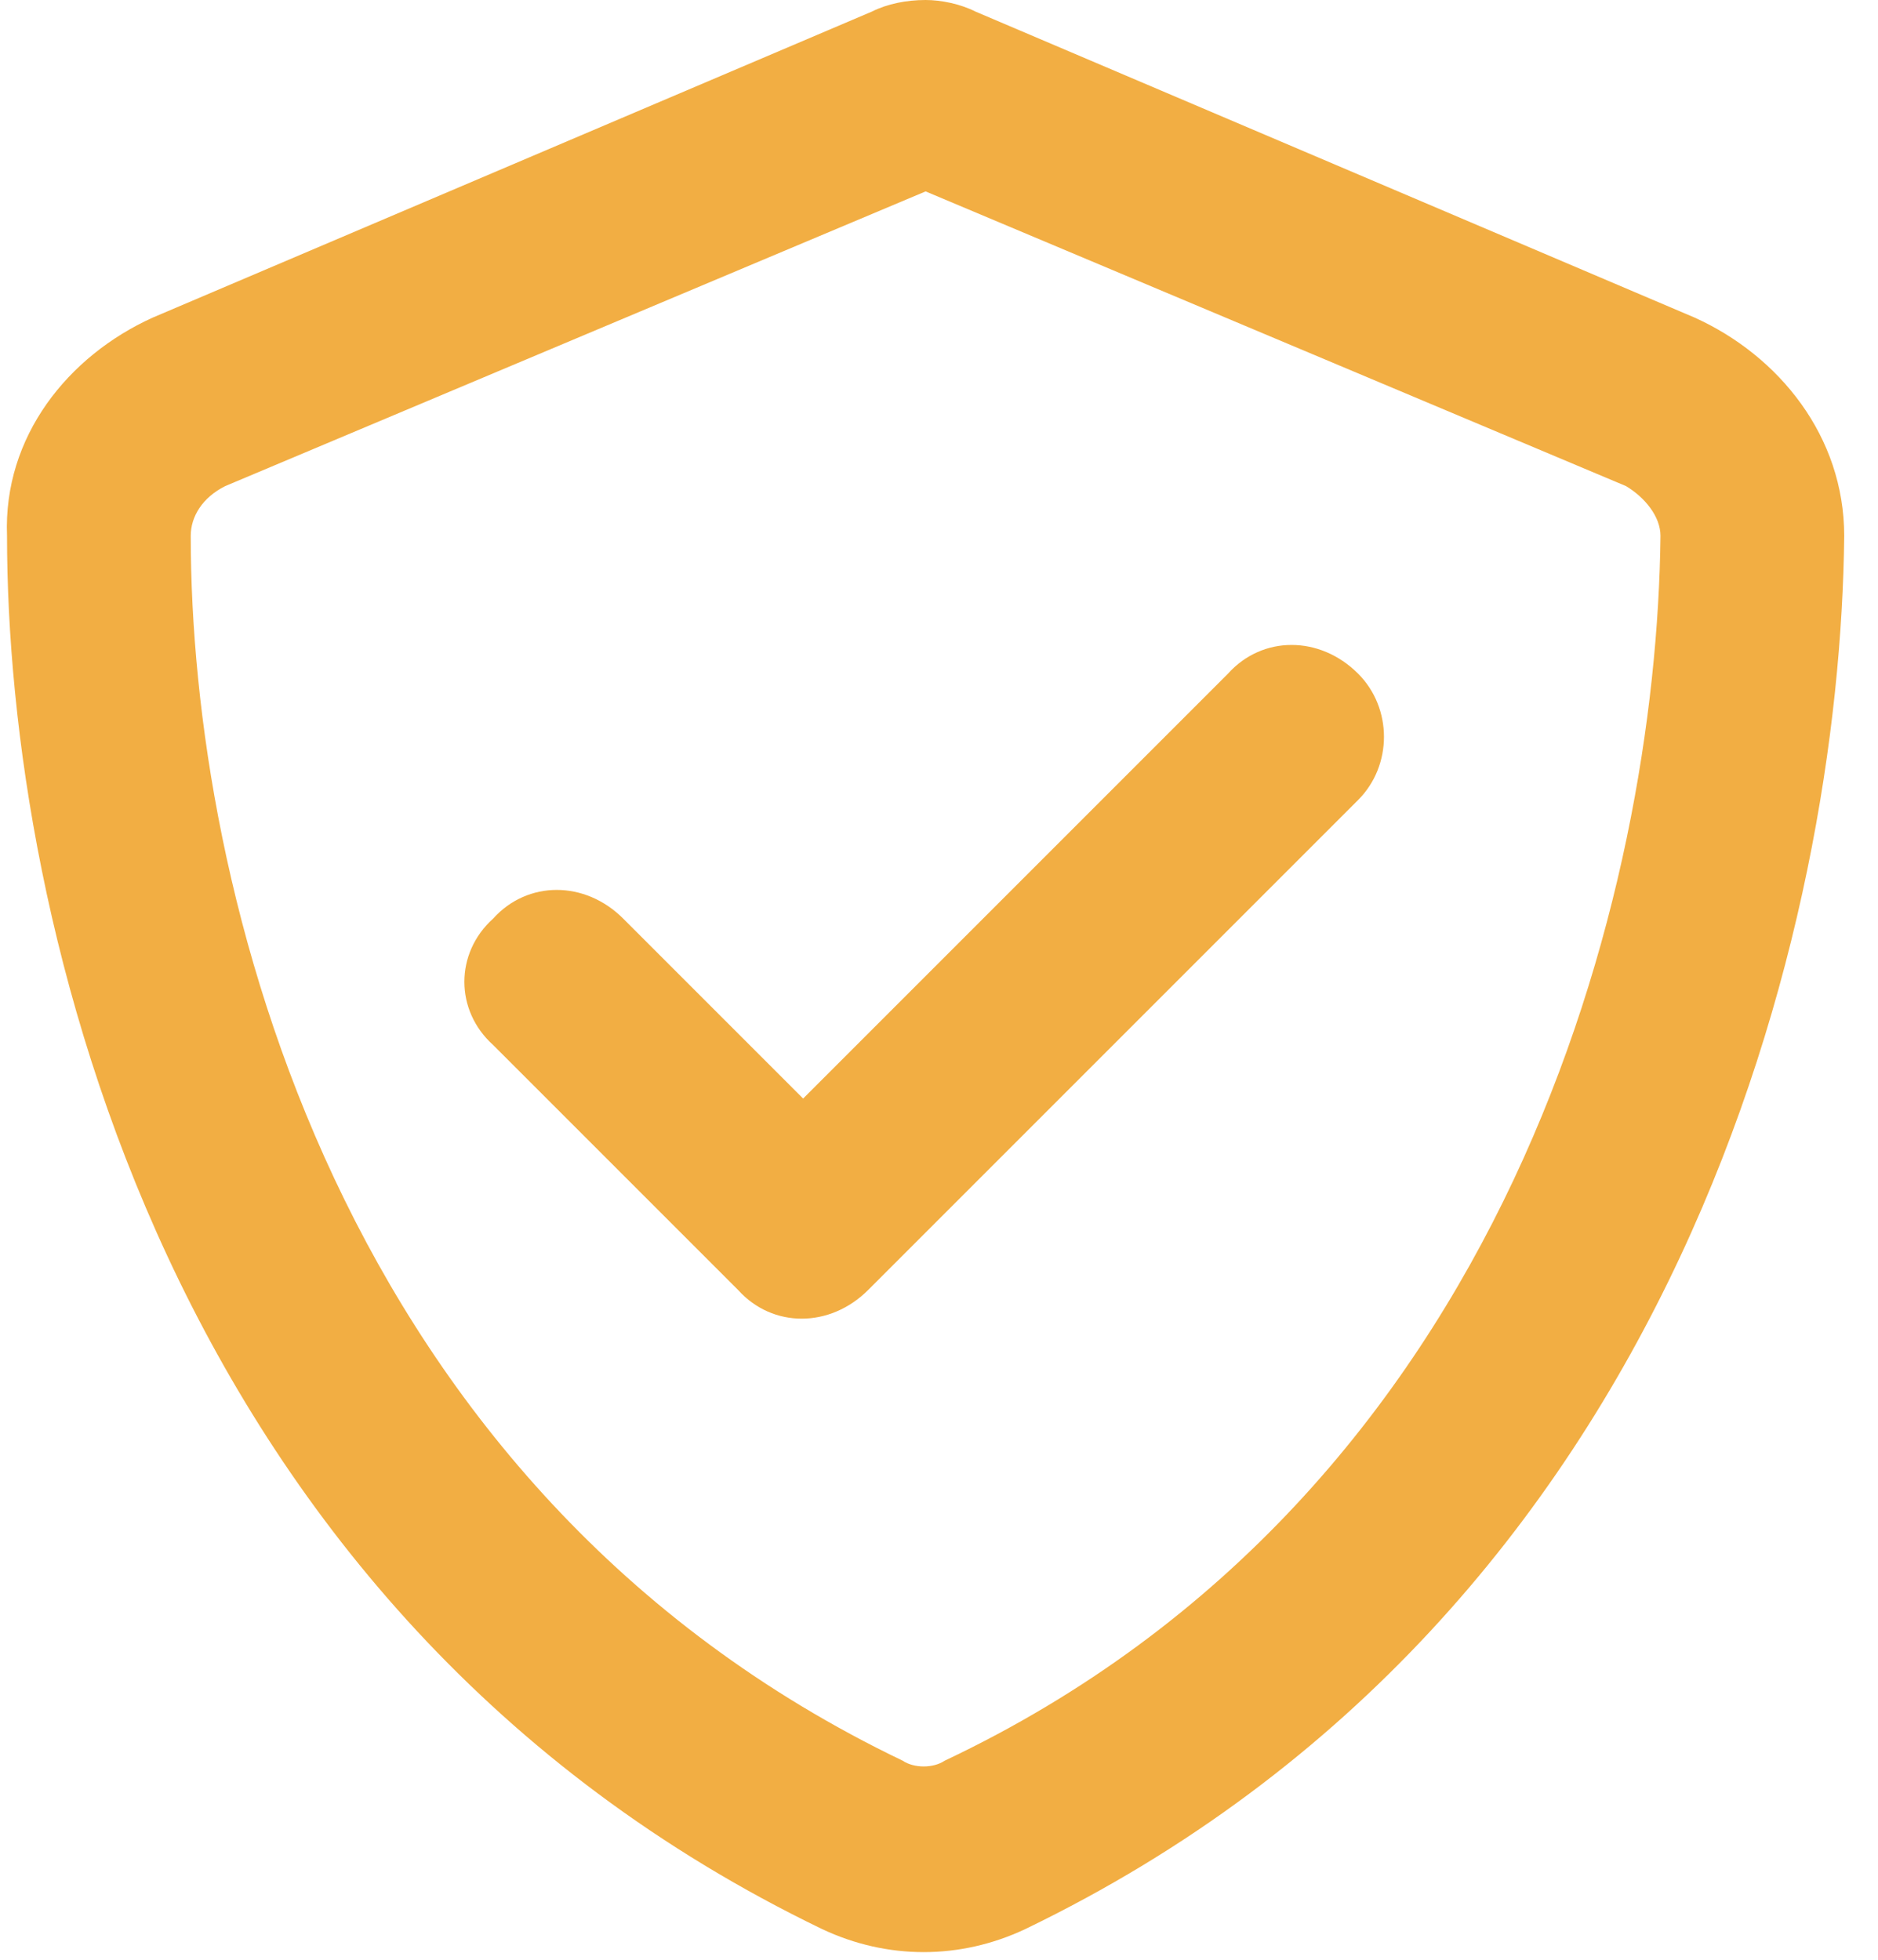 <svg width="23" height="24" viewBox="0 0 23 24" fill="none" xmlns="http://www.w3.org/2000/svg">
<path d="M2.758 5.953C2.477 6.094 2.336 6.328 2.336 6.562C2.336 10.875 4.117 18.234 11.055 21.562C11.195 21.656 11.43 21.656 11.57 21.562C18.508 18.281 20.289 10.875 20.336 6.562C20.336 6.328 20.148 6.094 19.914 5.953L11.336 2.344L2.758 5.953ZM20.758 3.891C21.789 4.359 22.586 5.344 22.586 6.562C22.539 11.25 20.617 19.734 12.555 23.625C11.758 24 10.867 24 10.07 23.625C2.008 19.734 0.086 11.25 0.086 6.562C0.039 5.344 0.836 4.359 1.867 3.891L10.68 0.141C10.867 0.047 11.102 0 11.336 0C11.523 0 11.758 0.047 11.945 0.141L20.758 3.891ZM16.633 9.797L10.633 15.797C10.164 16.266 9.461 16.266 9.039 15.797L6.039 12.797C5.57 12.375 5.57 11.672 6.039 11.25C6.461 10.781 7.164 10.781 7.633 11.25L9.836 13.453L15.039 8.25C15.461 7.781 16.164 7.781 16.633 8.25C17.055 8.672 17.055 9.375 16.633 9.797Z" fill="#F2AE43"/>
</svg>
